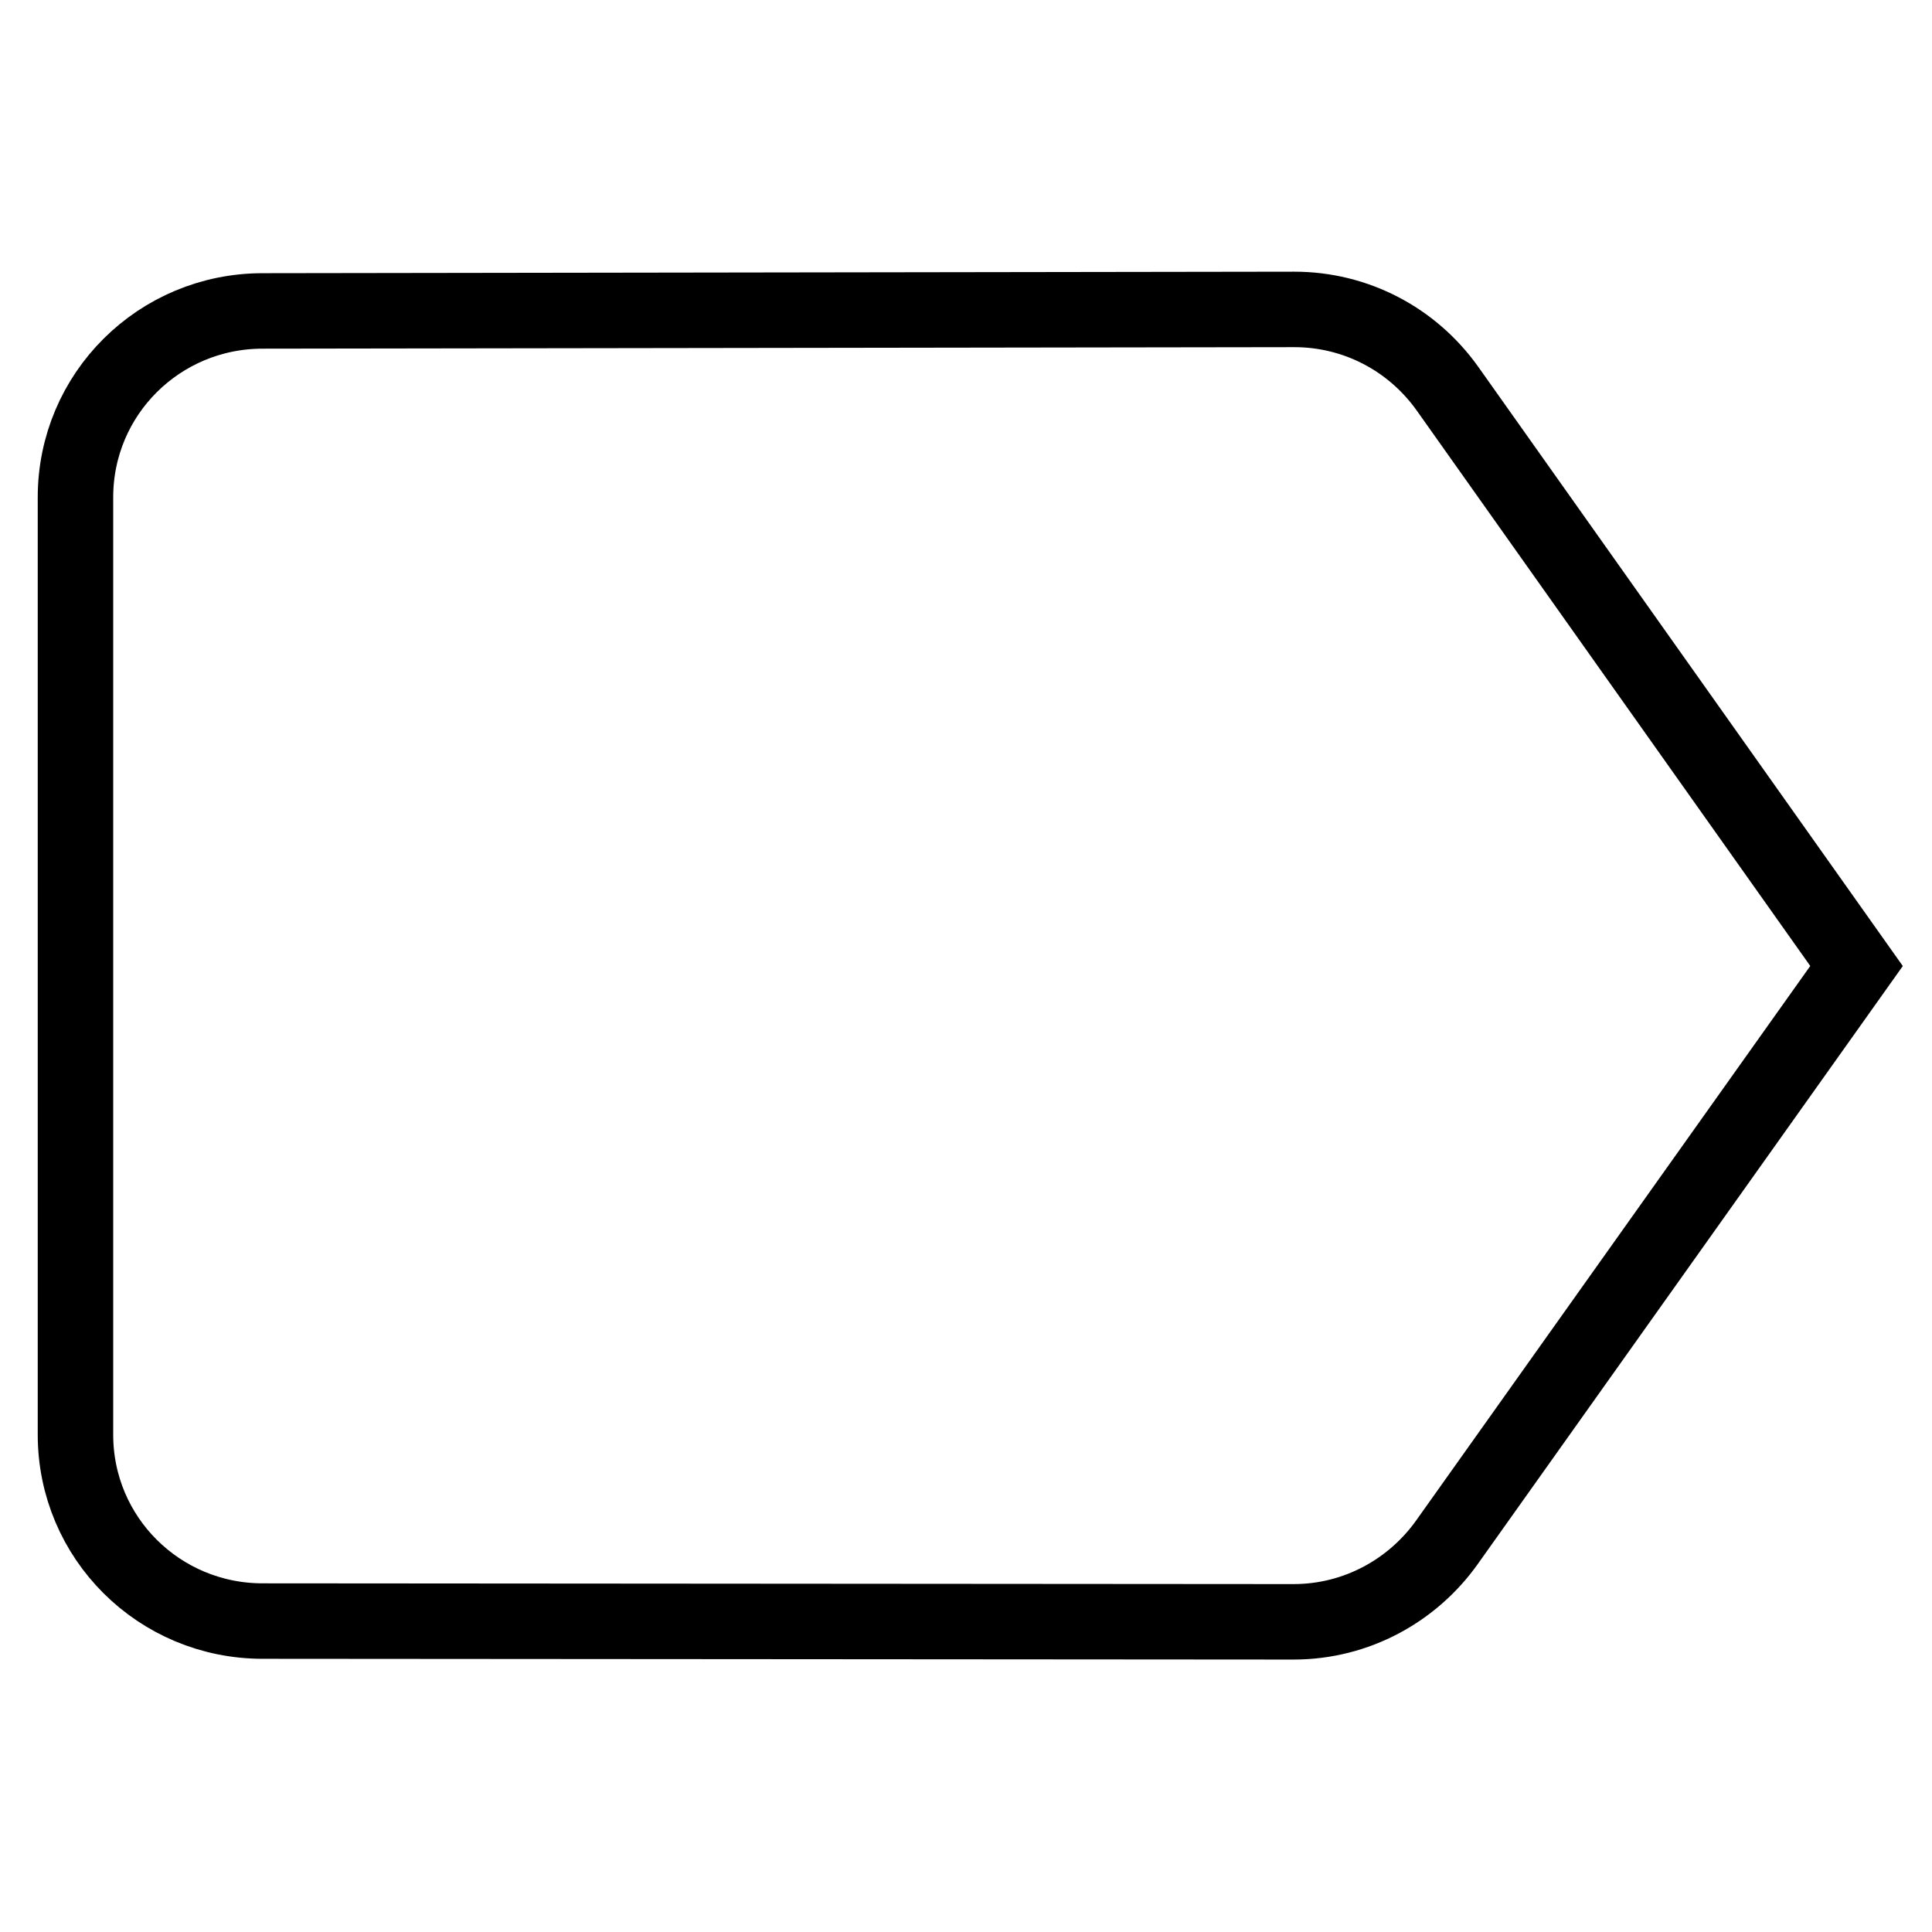 <?xml version="1.0" encoding="utf-8"?>
<!-- Svg Vector Icons : http://www.onlinewebfonts.com/icon -->
<!DOCTYPE svg PUBLIC "-//W3C//DTD SVG 1.1//EN" "http://www.w3.org/Graphics/SVG/1.1/DTD/svg11.dtd">
<svg version="1.1" xmlns="http://www.w3.org/2000/svg" xmlns:xlink="http://www.w3.org/1999/xlink" x="0px" y="0px" viewBox="0 0 256 256" enable-background="new 0 0 256 256" xml:space="preserve">
<g> <path stroke-width="10" fill-opacity="0" stroke="#000000"  d="M191.8,51.5c-4.7-6.6-12.2-10.5-20.3-10.5L34.8,41.2c-13.7,0-24.8,11-24.8,24.7v124.2 c0,13.7,11.1,24.7,24.8,24.7l136.6,0.1c8.4,0,15.8-4.2,20.3-10.5L246,128L191.8,51.5z"/></g>
</svg>